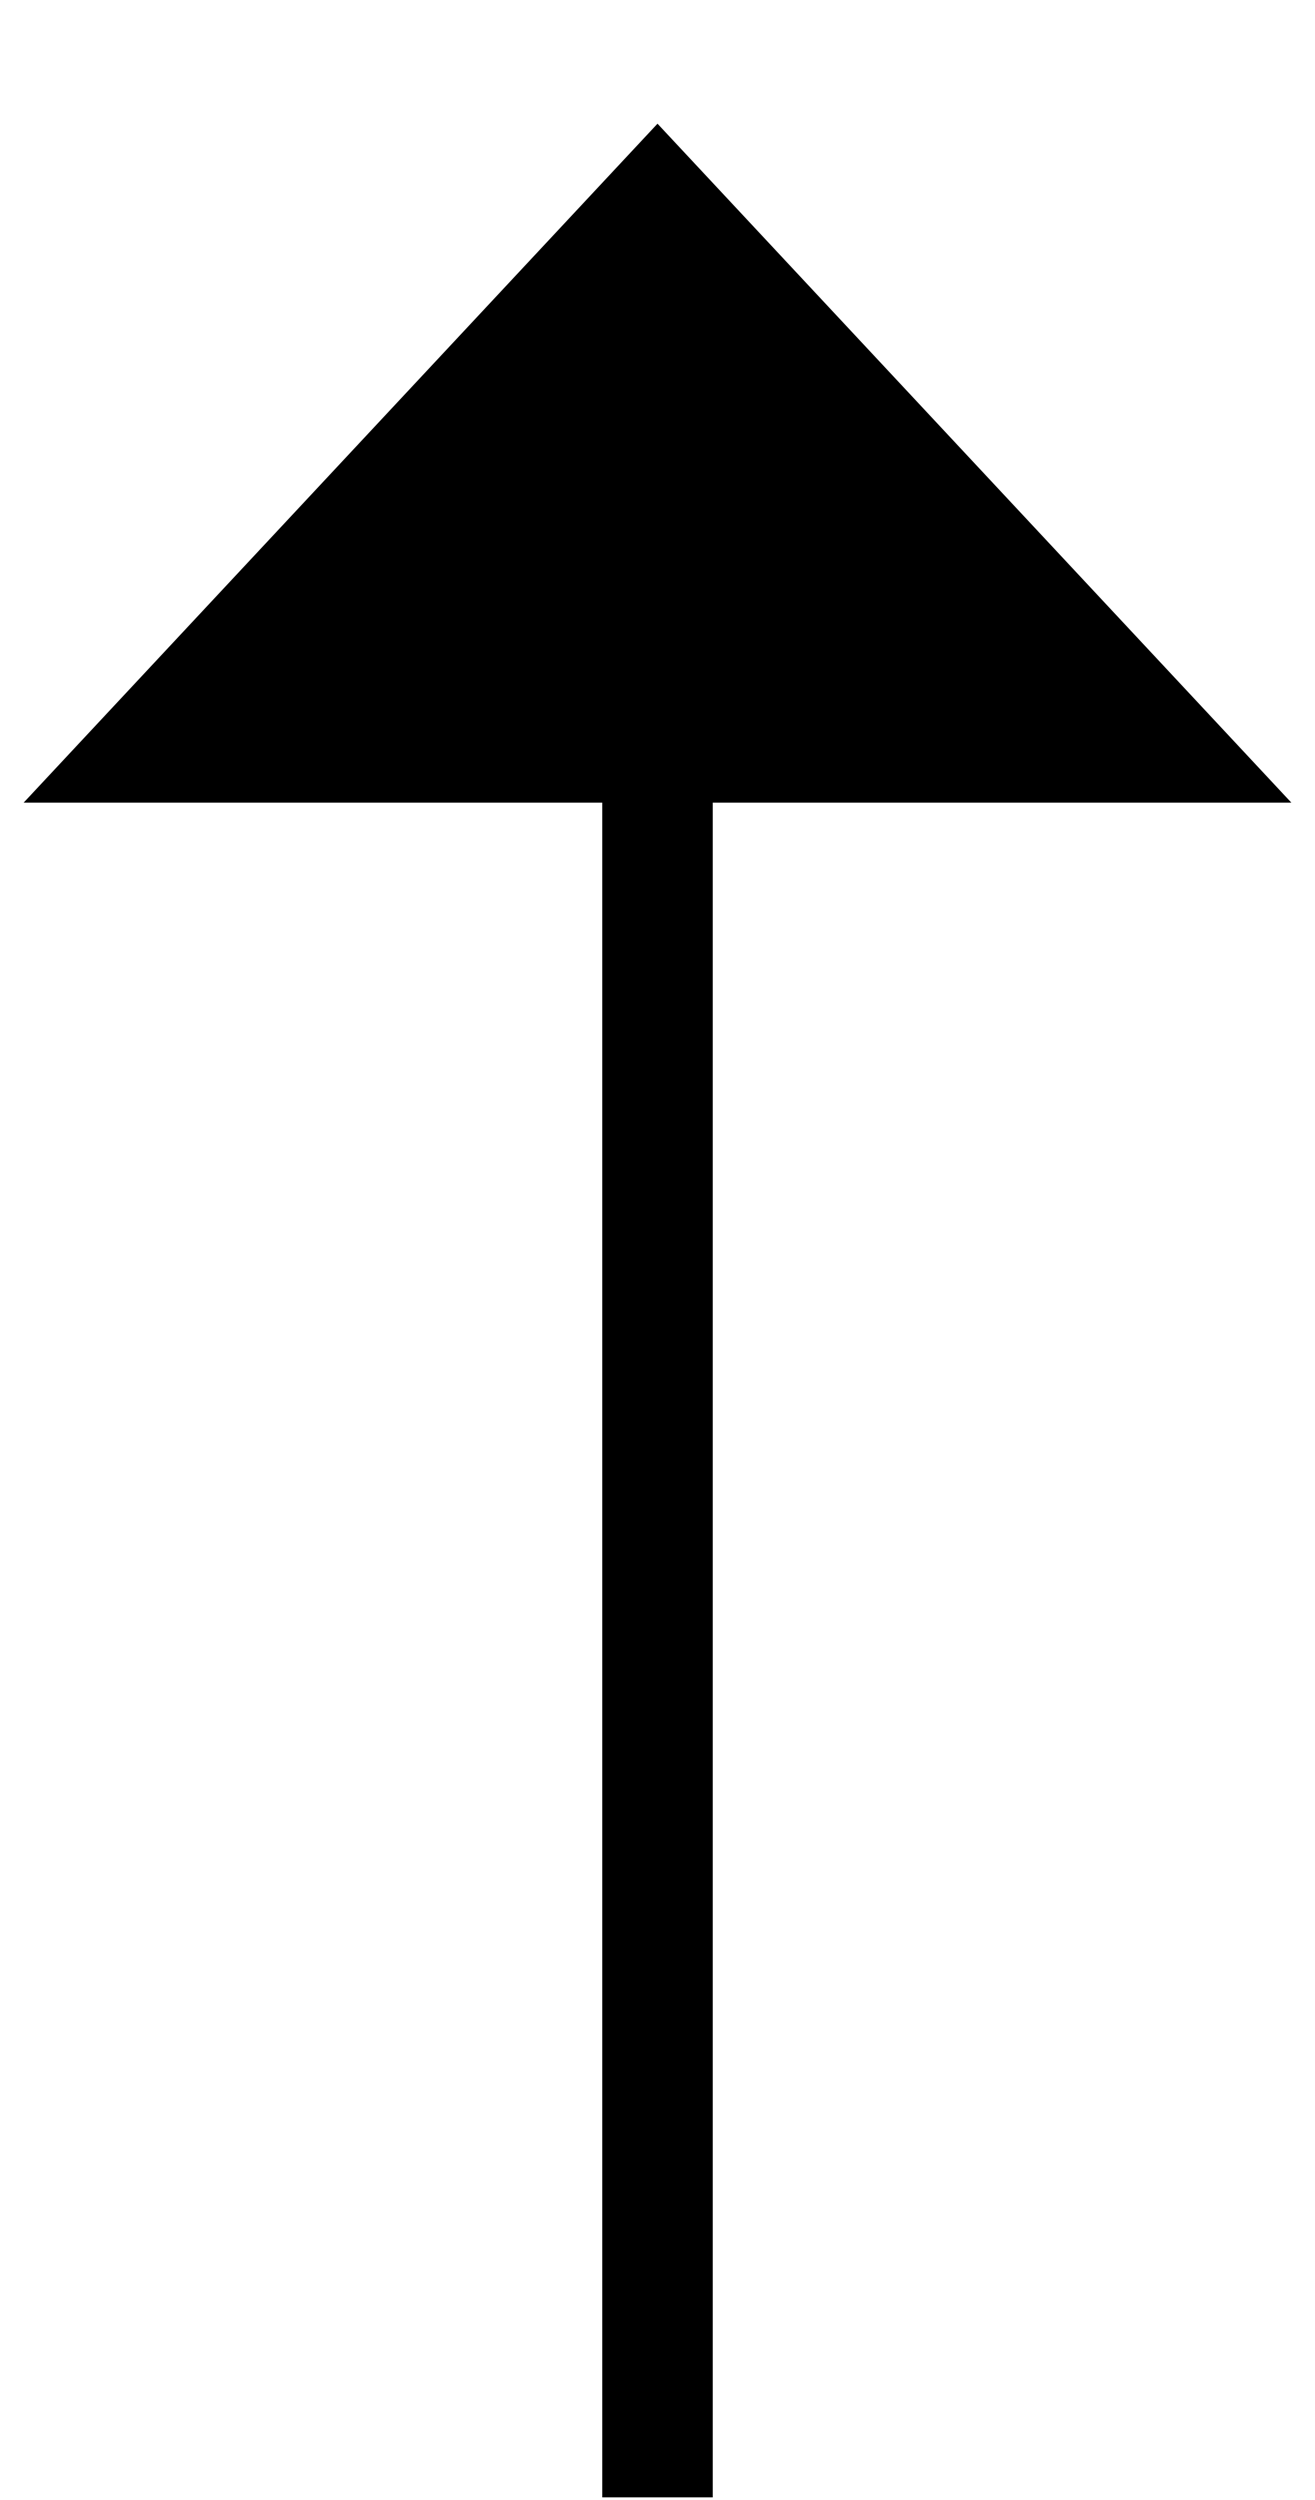 <svg width="10" height="19" viewBox="0 0 10 19" fill="none" xmlns="http://www.w3.org/2000/svg">
<path d="M9.82 6.1L5 0.94L0.18 6.1L4.58 6.1L4.58 18.98L5.42 18.98L5.42 6.1L9.82 6.1Z" fill="black"/>
</svg>
